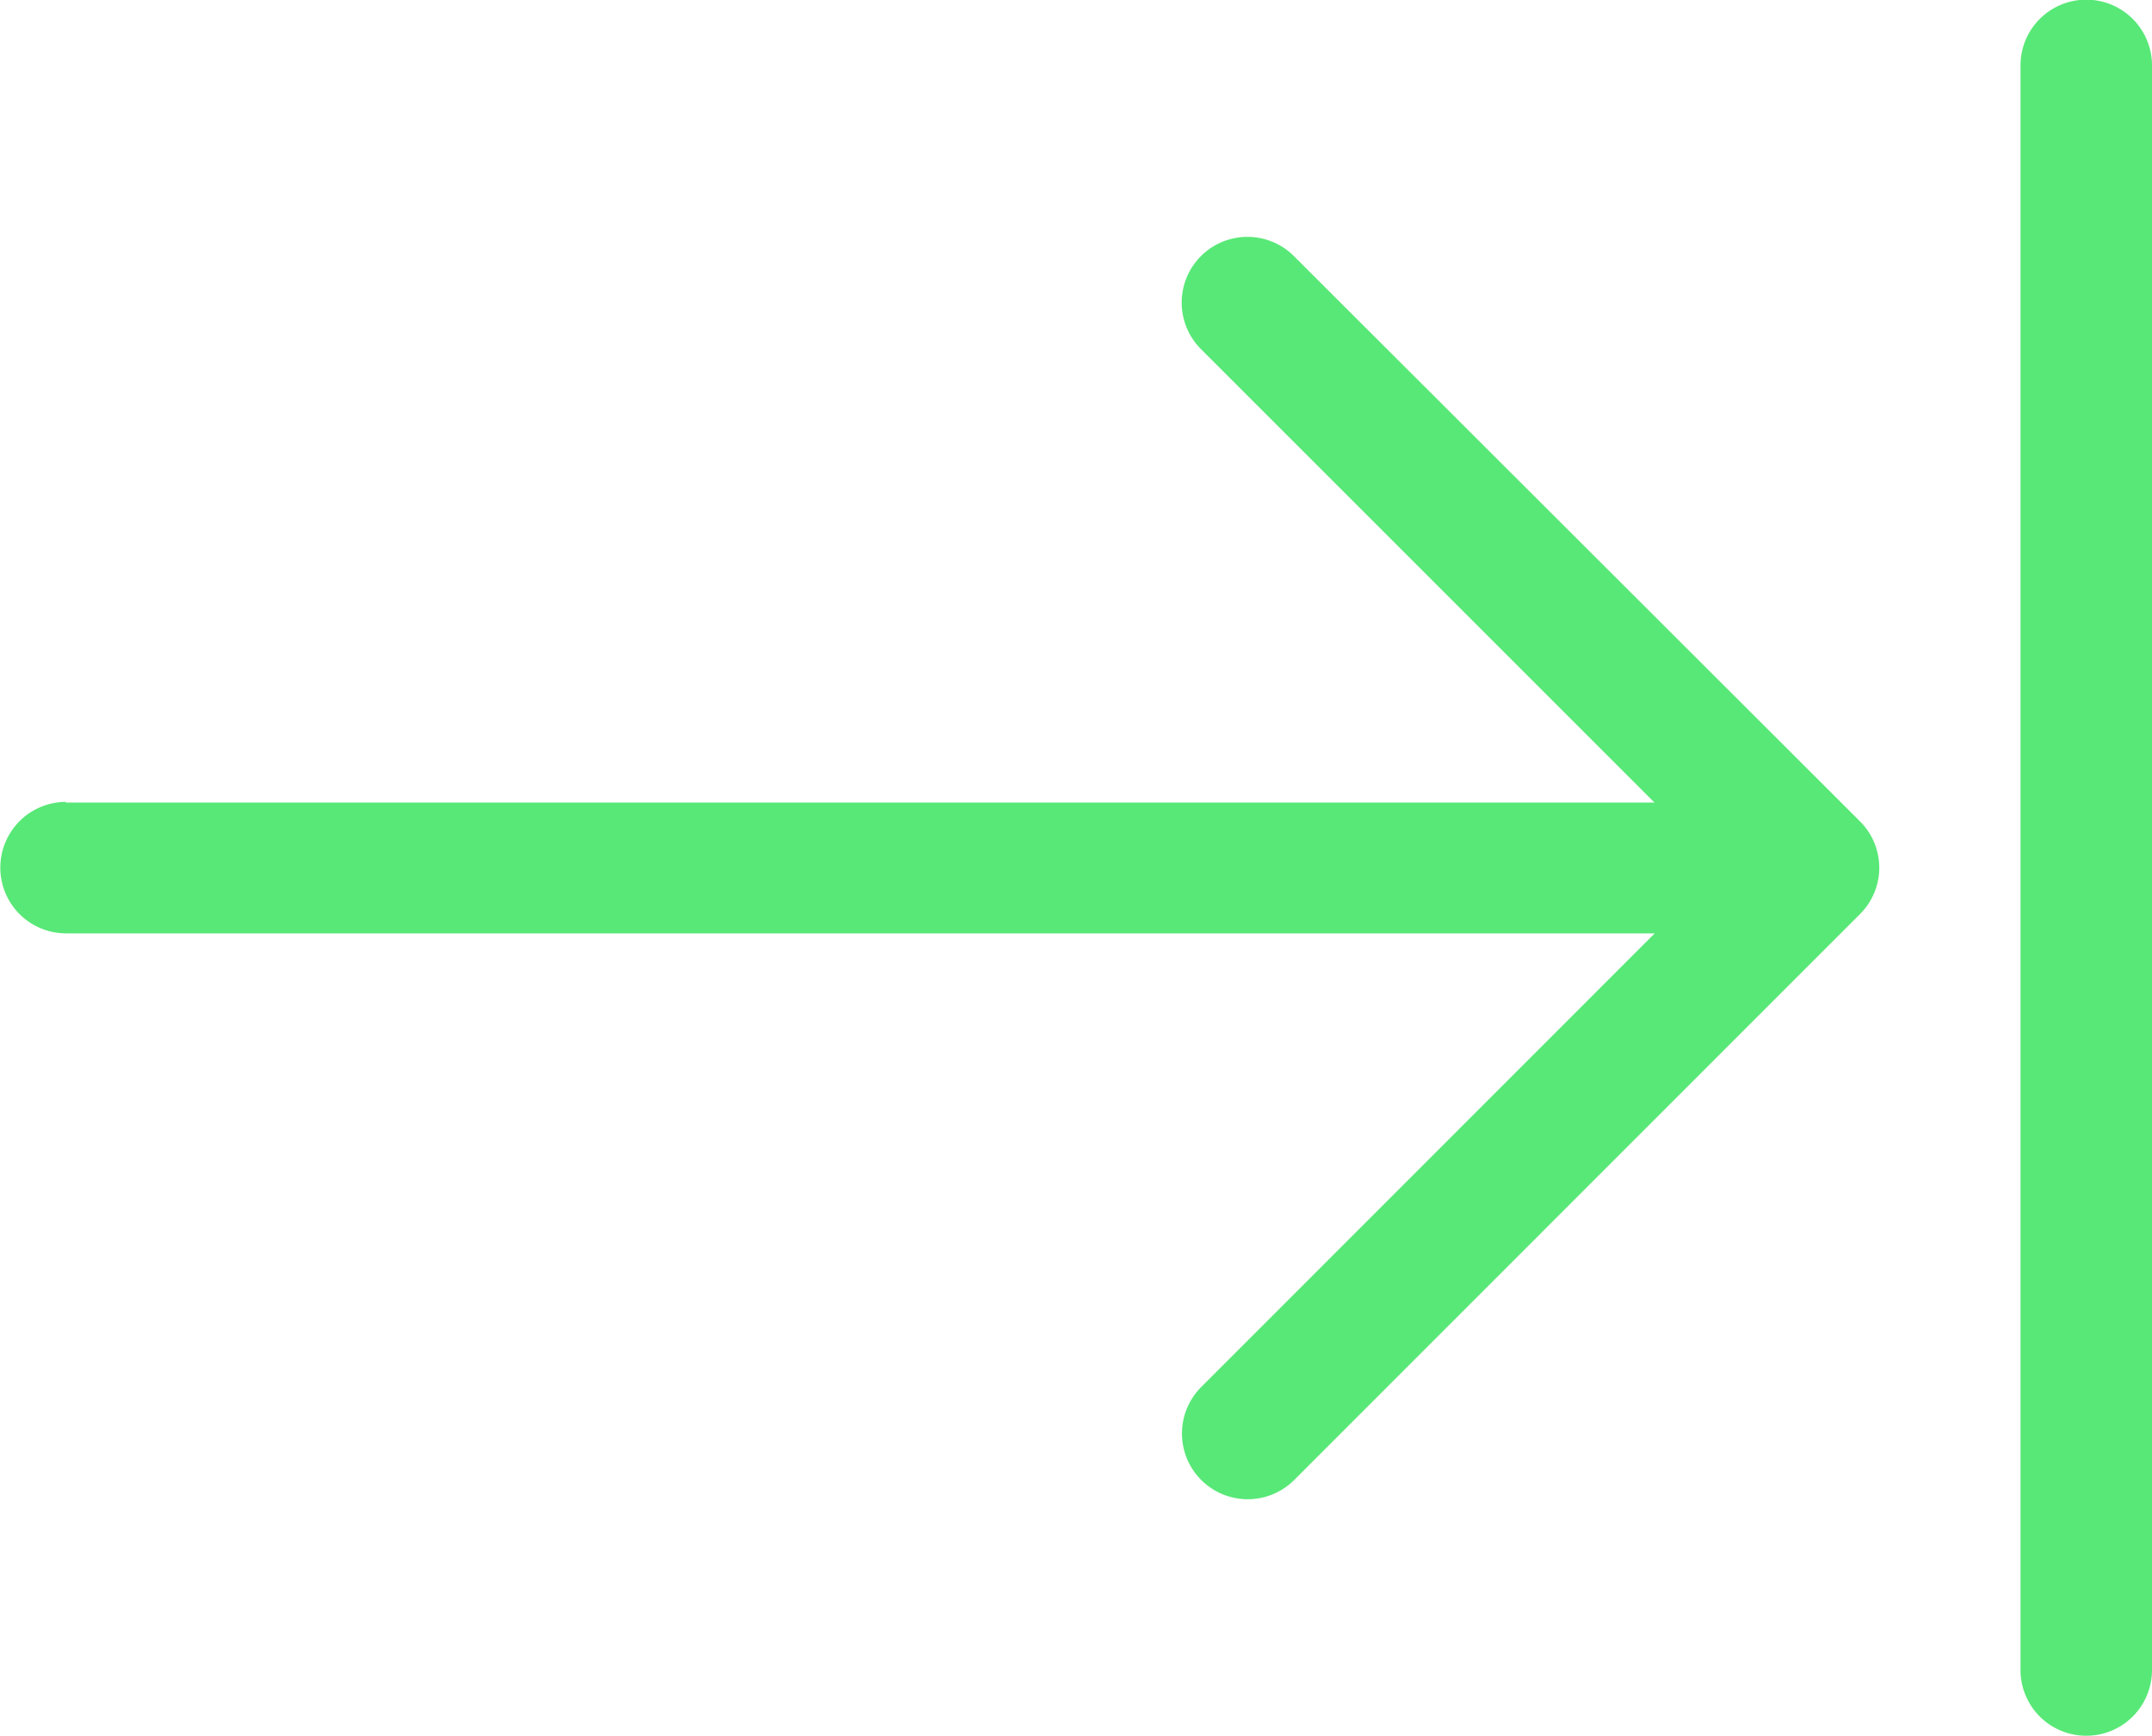 <svg id="Group_45456" data-name="Group 45456" xmlns="http://www.w3.org/2000/svg" xmlns:xlink="http://www.w3.org/1999/xlink" width="23.028" height="18.576" viewBox="0 0 23.028 18.576">
  <defs>
    <clipPath id="clip-path">
      <rect id="Rectangle_3101" data-name="Rectangle 3101" width="23.028" height="18.576" fill="#58e877"/>
    </clipPath>
  </defs>
  <g id="Group_44420" data-name="Group 44420" clip-path="url(#clip-path)">
    <path id="Path_229071" data-name="Path 229071" d="M1.407.7V17.873a.7.7,0,0,1-1.407,0V.7A.7.7,0,1,1,1.407.7" transform="translate(21.621)" fill="#58e877"/>
    <path id="Path_229072" data-name="Path 229072" d="M28.091,29.8h17l-4.853-4.853a.7.7,0,1,1,.995-.995L47.289,30a.7.7,0,0,1,0,.995L41.236,37.05a.7.7,0,1,1-.995-.995L45.094,31.2h-17a.7.7,0,1,1,0-1.407" transform="translate(-27.387 -21.211)" fill="#58e877"/>
  </g>
</svg>
